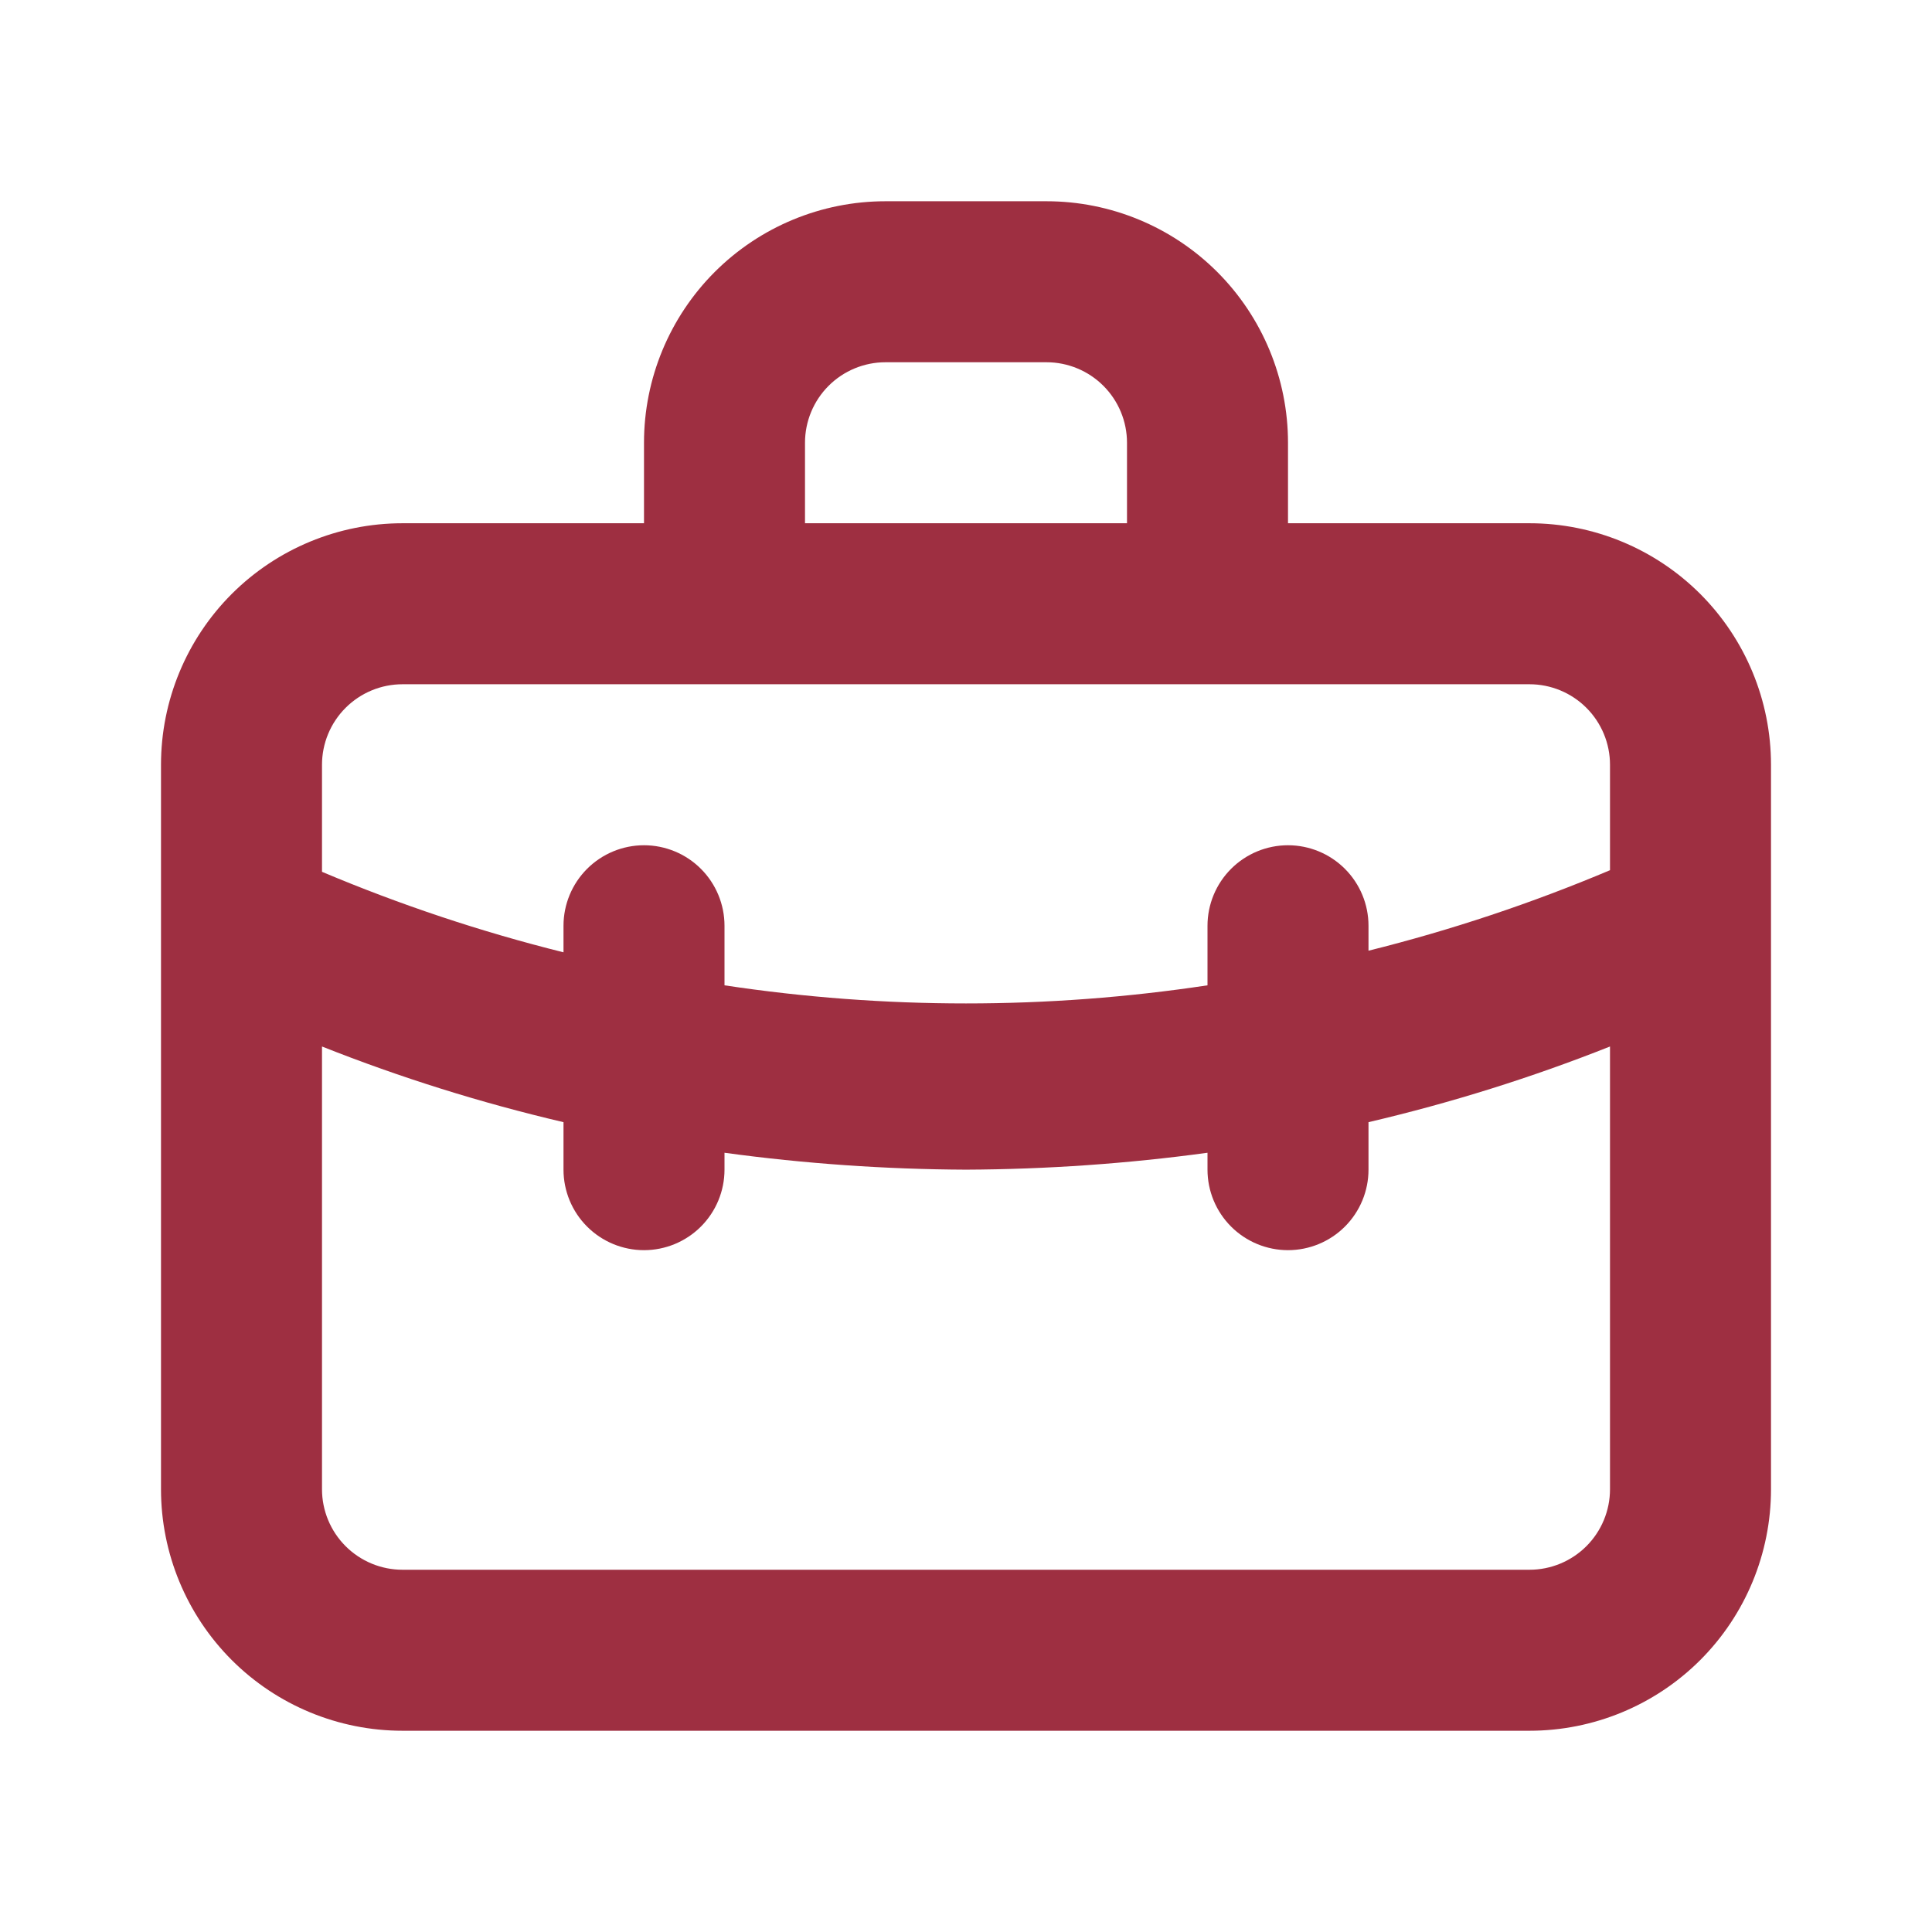 <svg width="48" height="48" viewBox="0 0 48 48" fill="none" xmlns="http://www.w3.org/2000/svg">
<path d="M38 13H32V11C32 9.409 31.368 7.883 30.243 6.757C29.117 5.632 27.591 5 26 5H22C20.409 5 18.883 5.632 17.757 6.757C16.632 7.883 16 9.409 16 11V13H10C8.409 13 6.883 13.632 5.757 14.757C4.632 15.883 4 17.409 4 19V37C4 38.591 4.632 40.117 5.757 41.243C6.883 42.368 8.409 43 10 43H38C39.591 43 41.117 42.368 42.243 41.243C43.368 40.117 44 38.591 44 37V19C44 17.409 43.368 15.883 42.243 14.757C41.117 13.632 39.591 13 38 13ZM20 11C20 10.47 20.211 9.961 20.586 9.586C20.961 9.211 21.47 9 22 9H26C26.53 9 27.039 9.211 27.414 9.586C27.789 9.961 28 10.47 28 11V13H20V11ZM40 37C40 37.53 39.789 38.039 39.414 38.414C39.039 38.789 38.53 39 38 39H10C9.47 39 8.961 38.789 8.586 38.414C8.211 38.039 8 37.53 8 37V26C9.951 26.774 11.956 27.402 14 27.88V29.06C14 29.59 14.211 30.099 14.586 30.474C14.961 30.849 15.47 31.06 16 31.06C16.53 31.06 17.039 30.849 17.414 30.474C17.789 30.099 18 29.59 18 29.06V28.64C19.989 28.911 21.993 29.051 24 29.06C26.007 29.051 28.011 28.911 30 28.64V29.06C30 29.59 30.211 30.099 30.586 30.474C30.961 30.849 31.47 31.06 32 31.06C32.53 31.06 33.039 30.849 33.414 30.474C33.789 30.099 34 29.59 34 29.06V27.88C36.044 27.402 38.049 26.774 40 26V37ZM40 21.62C38.055 22.441 36.049 23.11 34 23.62V23C34 22.47 33.789 21.961 33.414 21.586C33.039 21.211 32.53 21 32 21C31.47 21 30.961 21.211 30.586 21.586C30.211 21.961 30 22.47 30 23V24.48C26.023 25.08 21.977 25.08 18 24.48V23C18 22.47 17.789 21.961 17.414 21.586C17.039 21.211 16.53 21 16 21C15.47 21 14.961 21.211 14.586 21.586C14.211 21.961 14 22.47 14 23V23.66C11.951 23.15 9.945 22.481 8 21.66V19C8 18.47 8.211 17.961 8.586 17.586C8.961 17.211 9.47 17 10 17H38C38.53 17 39.039 17.211 39.414 17.586C39.789 17.961 40 18.47 40 19V21.62Z" fill="#9E2F41"/>
</svg>
